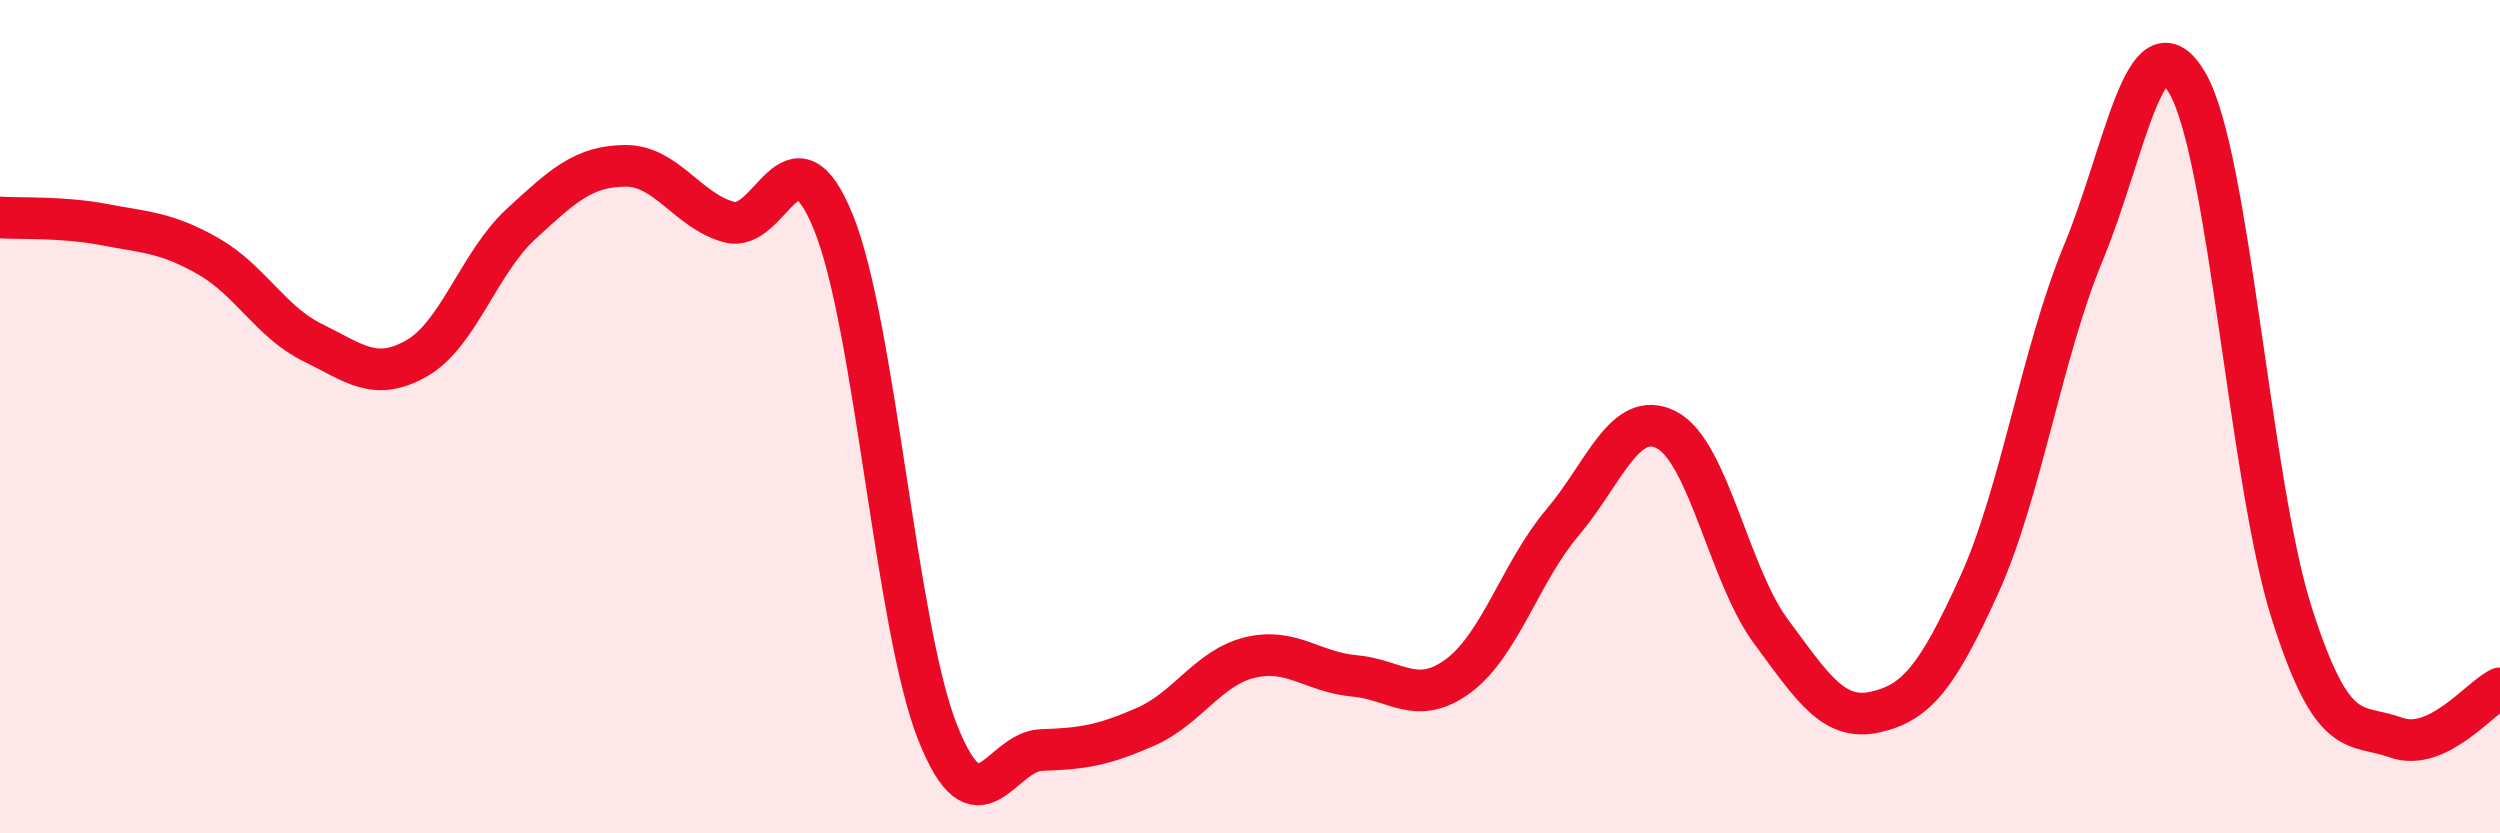 
    <svg width="60" height="20" viewBox="0 0 60 20" xmlns="http://www.w3.org/2000/svg">
      <path
        d="M 0,5.22 C 0.5,5.25 1.5,5.2 2.5,5.39 C 3.5,5.58 4,5.58 5,6.15 C 6,6.72 6.5,7.73 7.5,8.22 C 8.5,8.71 9,9.17 10,8.6 C 11,8.03 11.5,6.3 12.5,5.38 C 13.5,4.46 14,3.99 15,3.98 C 16,3.97 16.5,5.06 17.5,5.33 C 18.5,5.6 19,2.88 20,5.33 C 21,7.78 21.5,15.04 22.5,17.57 C 23.5,20.1 24,18.03 25,18 C 26,17.97 26.5,17.88 27.5,17.44 C 28.5,17 29,16.02 30,15.78 C 31,15.54 31.5,16.13 32.5,16.22 C 33.5,16.31 34,16.96 35,16.22 C 36,15.48 36.5,13.72 37.5,12.54 C 38.5,11.36 39,9.8 40,10.32 C 41,10.84 41.5,13.8 42.5,15.15 C 43.5,16.5 44,17.31 45,17.09 C 46,16.87 46.5,16.24 47.5,14.04 C 48.5,11.84 49,8.48 50,6.07 C 51,3.66 51.5,0.27 52.5,2 C 53.5,3.73 54,11.57 55,14.71 C 56,17.85 56.5,17.34 57.5,17.7 C 58.5,18.06 59.5,16.76 60,16.52L60 20L0 20Z"
        fill="#EB0A25"
        opacity="0.1"
        stroke-linecap="round"
        stroke-linejoin="round"
      />
      <path
        d="M 0,5.22 C 0.5,5.25 1.5,5.2 2.5,5.39 C 3.5,5.58 4,5.58 5,6.15 C 6,6.72 6.5,7.73 7.5,8.22 C 8.5,8.71 9,9.17 10,8.6 C 11,8.03 11.5,6.3 12.5,5.38 C 13.5,4.46 14,3.99 15,3.98 C 16,3.97 16.5,5.06 17.5,5.33 C 18.5,5.6 19,2.88 20,5.33 C 21,7.78 21.5,15.04 22.5,17.57 C 23.5,20.1 24,18.03 25,18 C 26,17.97 26.5,17.88 27.5,17.44 C 28.5,17 29,16.02 30,15.78 C 31,15.54 31.5,16.13 32.5,16.22 C 33.5,16.31 34,16.96 35,16.22 C 36,15.48 36.5,13.72 37.5,12.54 C 38.5,11.36 39,9.8 40,10.32 C 41,10.84 41.5,13.8 42.5,15.15 C 43.5,16.5 44,17.31 45,17.09 C 46,16.87 46.5,16.24 47.5,14.04 C 48.5,11.84 49,8.48 50,6.07 C 51,3.66 51.5,0.27 52.5,2 C 53.5,3.73 54,11.57 55,14.71 C 56,17.85 56.5,17.34 57.5,17.7 C 58.5,18.06 59.5,16.76 60,16.52"
        stroke="#EB0A25"
        stroke-width="1"
        fill="none"
        stroke-linecap="round"
        stroke-linejoin="round"
      />
    </svg>
  